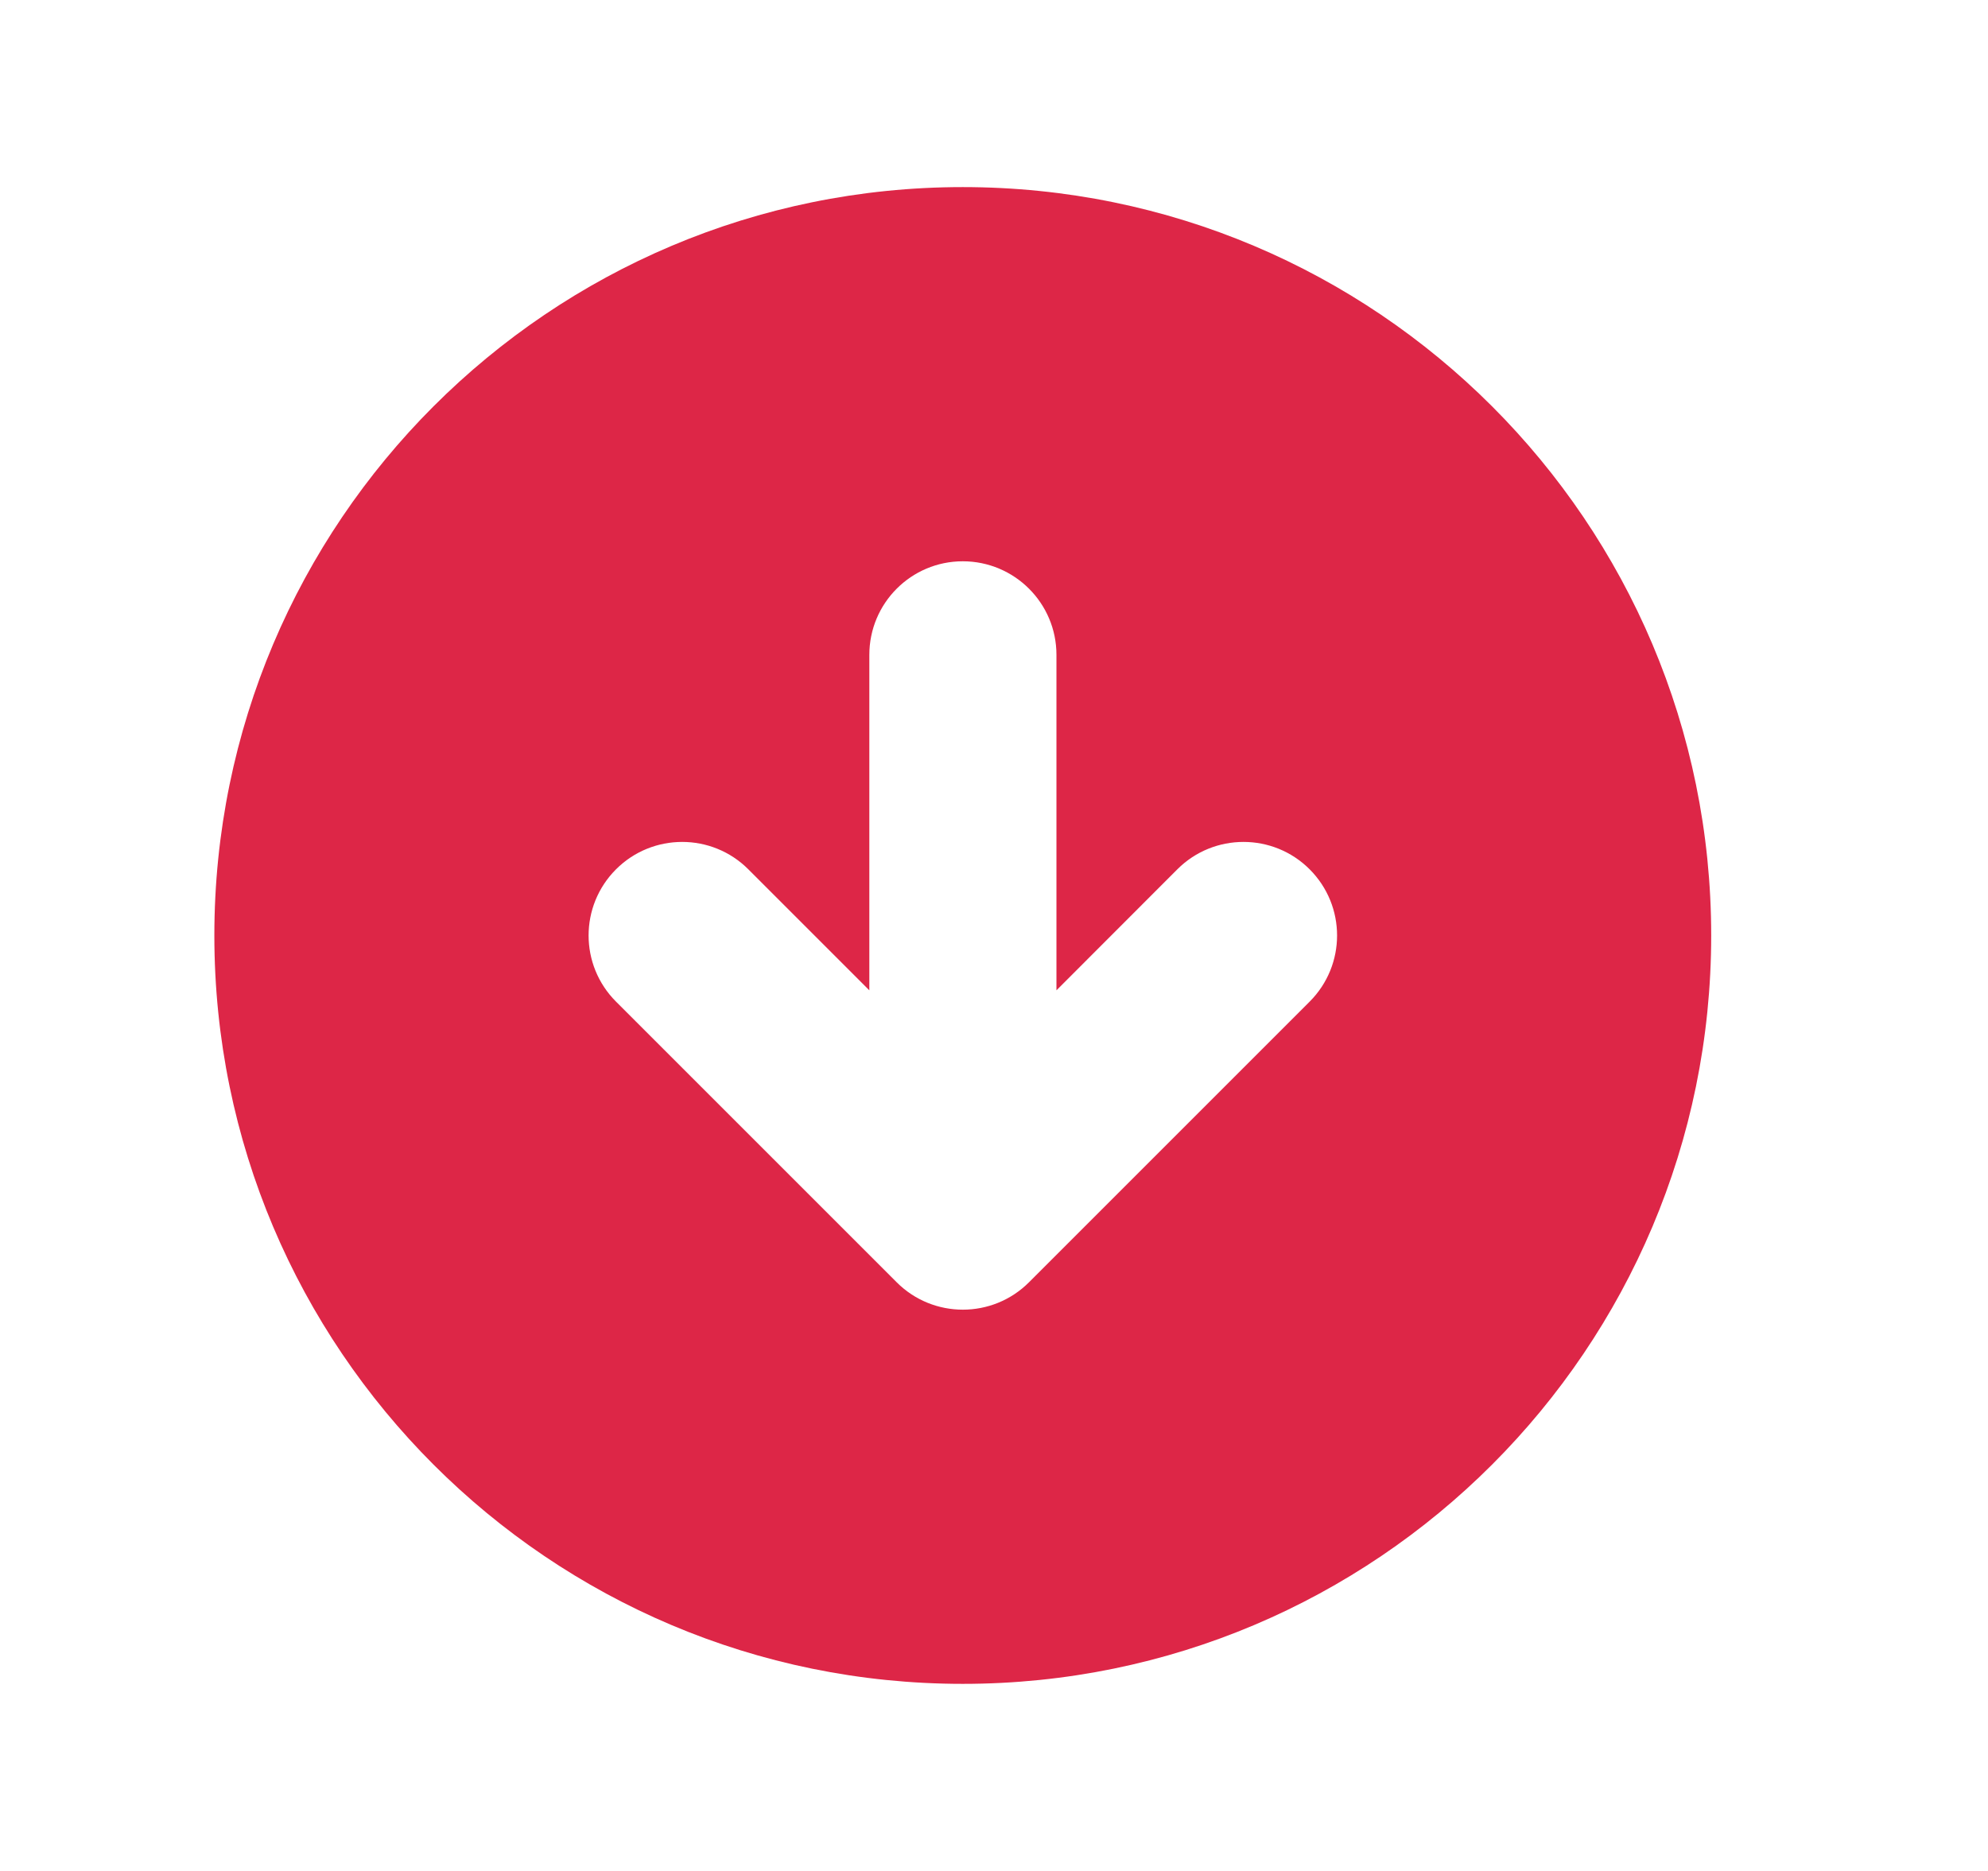 <svg width="17" height="16" viewBox="0 0 17 16" fill="none" xmlns="http://www.w3.org/2000/svg">
<g clip-path="url(#clip0_12687_11179)">
<path fill-rule="evenodd" clip-rule="evenodd" d="M8.233 14.4C11.768 14.4 14.633 11.535 14.633 8C14.633 4.465 11.768 1.6 8.233 1.6C4.699 1.6 1.833 4.465 1.833 8C1.833 11.535 4.699 14.4 8.233 14.4ZM9.034 5.6C9.034 5.158 8.675 4.8 8.233 4.8C7.792 4.8 7.434 5.158 7.434 5.6L7.434 8.469L6.399 7.434C6.087 7.122 5.58 7.122 5.268 7.434C4.955 7.747 4.955 8.253 5.268 8.566L7.668 10.966C7.98 11.278 8.487 11.278 8.799 10.966L11.199 8.566C11.512 8.253 11.512 7.747 11.199 7.434C10.887 7.122 10.38 7.122 10.068 7.434L9.034 8.469V5.6Z" fill="#DD2647"/>
</g>
<defs>
<clipPath id="clip0_12687_11179">
<rect x="0.233" width="16" height="16" rx="6" fill="white"/>
</clipPath>
</defs>
</svg>

